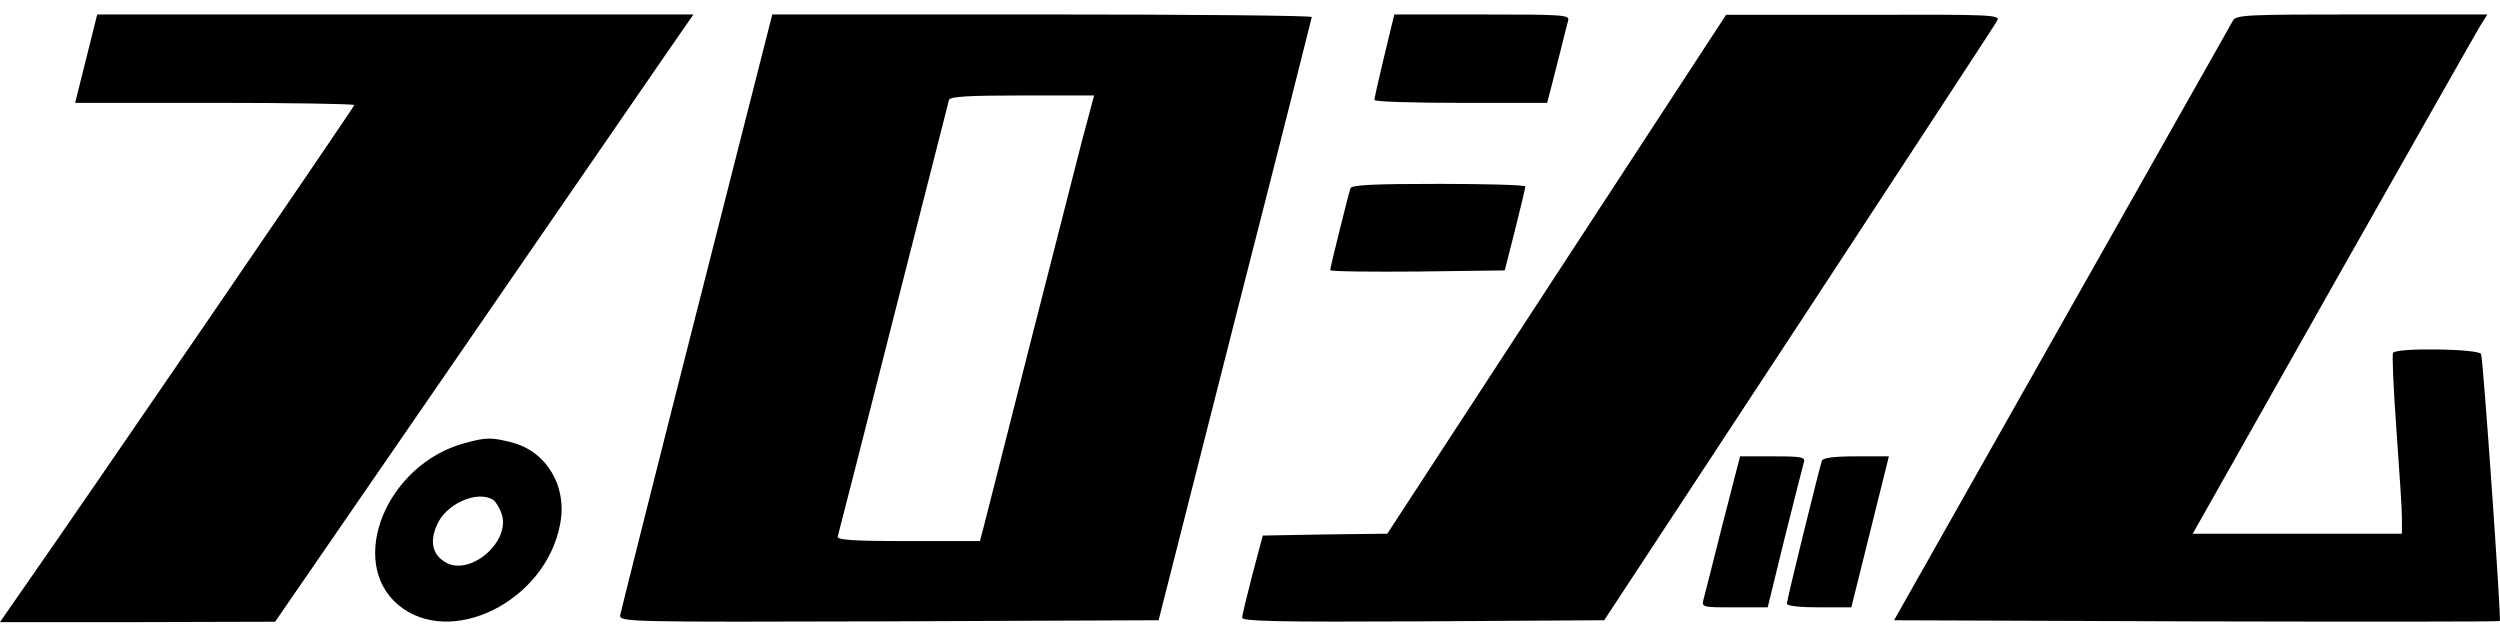 <?xml version="1.0" encoding="utf-8"?>
<!-- Generator: Adobe Illustrator 28.3.0, SVG Export Plug-In . SVG Version: 6.00 Build 0)  -->
<svg version="1.1" id="レイヤー_1" xmlns="http://www.w3.org/2000/svg" xmlns:xlink="http://www.w3.org/1999/xlink" x="0px"
	 y="0px" width="922.1px" height="234.8px" viewBox="0 0 922.1 234.8" style="enable-background:new 0 0 922.1 234.8;"
	 xml:space="preserve">
<g transform="matrix(.1 0 0 -.1 0 651)">
	<path d="M317.9,6293.7l-40.8-163h514.8c283.9,0,514.8-4.1,514.8-8.2c0-6.8-988.9-1452.1-1233.4-1801.2L0,4215.4h508l506.7,1.4
		l679.2,986.2c373.5,543.3,721.3,1047.3,771.5,1120.6l92.4,133.1H1458.9H358.6L317.9,6293.7z"/>
	<path d="M2570,5361.9c-153.5-603.1-279.8-1107-282.5-1120.6c-4.1-25.8,25.8-25.8,990.2-23.1l995.7,4.1l281.2,1107
		c156.2,608.5,282.5,1111.1,283.9,1117.9c0,5.4-448.3,9.5-994.3,9.5h-995.7L2570,5361.9z M3989.4,5985.3
		c-24.5-96.4-112.7-442.8-197-771.5c-82.9-328.7-157.6-620.8-164.4-647.9l-13.6-51.6h-264.9c-207.8,0-264.9,4.1-259.4,17.7
		c2.7,8.1,95.1,370.8,205.1,804.1c110,433.3,202.4,796,205.1,805.5c4.1,12.2,70.6,16.3,270.3,16.3h264.9L3989.4,5985.3z"/>
	<path d="M5106,6304.5c-20.4-84.2-36.7-157.6-36.7-163c0-6.8,144-10.9,319.2-10.9h317.9l13.6,51.6c6.8,27.2,23.1,89.6,35.3,138.6
		c12.2,48.9,24.4,99.2,28.5,112.7c6.8,21.7-14.9,23.1-316.5,23.1h-324.6L5106,6304.5z"/>
	<path d="M5741.7,5499.1l-624.8-957.6l-229.6-2.7l-229.6-4.1l-38-142.6c-20.4-78.8-38-150.8-38-160.3
		c-1.4-13.6,135.8-16.3,666.9-13.6l668.3,4.1l718.6,1093.5c393.9,601.7,724,1104.3,730.8,1117.9c12.2,21.7-14.9,23.1-493.1,21.7
		h-506.7L5741.7,5499.1z"/>
	<path d="M8235.6,6433.6c-6.8-13.6-292-516.2-631.6-1117.9l-618-1093.5l1115.2-4.1c614-1.4,1117.9-1.4,1119.3,1.4
		c5.4,5.4-61.1,963.1-69.3,984.8c-6.8,19-312.4,24.5-324.6,4.1c-4.1-5.4,1.4-133.1,12.2-281.2c10.9-149.4,20.4-296.1,20.4-327.4
		v-58.4h-385.8h-385.8l516.2,914.2c283.9,501.2,528.4,933.2,543.3,957.6l27.2,43.5H8711C8284.5,6456.7,8247.8,6455.3,8235.6,6433.6z
		"/>
	<path d="M4981,5815.5c-8.1-24.4-74.7-292-74.7-301.6c0-5.4,145.3-6.8,321.9-5.4l321.9,4.1l38,149.4c20.4,82.9,38,153.5,38,160.3
		c0,5.4-144,9.5-319.2,9.5C5062.5,5831.8,4985.1,5827.8,4981,5815.5z"/>
	<path d="M1714.2,4875.6c-288-77.4-434.7-436-245.9-596.3c192.9-161.6,544.7,12.2,597.7,297.5c27.2,139.9-50.3,269-179.3,301.6
		C1812,4897.3,1793,4897.3,1714.2,4875.6z M1818.8,4666.4c8.2-5.4,23.1-27.2,29.9-47.5c40.8-104.6-118.2-240.4-209.2-180.7
		c-44.8,28.5-54.3,74.7-28.5,134.5C1643.6,4651.4,1760.4,4703.1,1818.8,4666.4z"/>
	<path d="M6354.3,4579.5c-34-137.2-66.6-262.2-70.6-278.5c-8.1-31.2-6.8-31.2,114.1-31.2H6520l62.5,255.4
		c35.3,139.9,66.6,264.9,70.6,278.5c6.8,20.4-5.4,23.1-114.1,23.1h-120.9L6354.3,4579.5z"/>
	<path d="M6719.7,4810.4c-10.9-34-129-512.1-129-527c0-8.1,46.2-13.6,119.5-13.6h118.2l69.3,278.5l69.3,278.5H6846
		C6761.8,4826.7,6723.8,4821.2,6719.7,4810.4z"/>
</g>
</svg>
